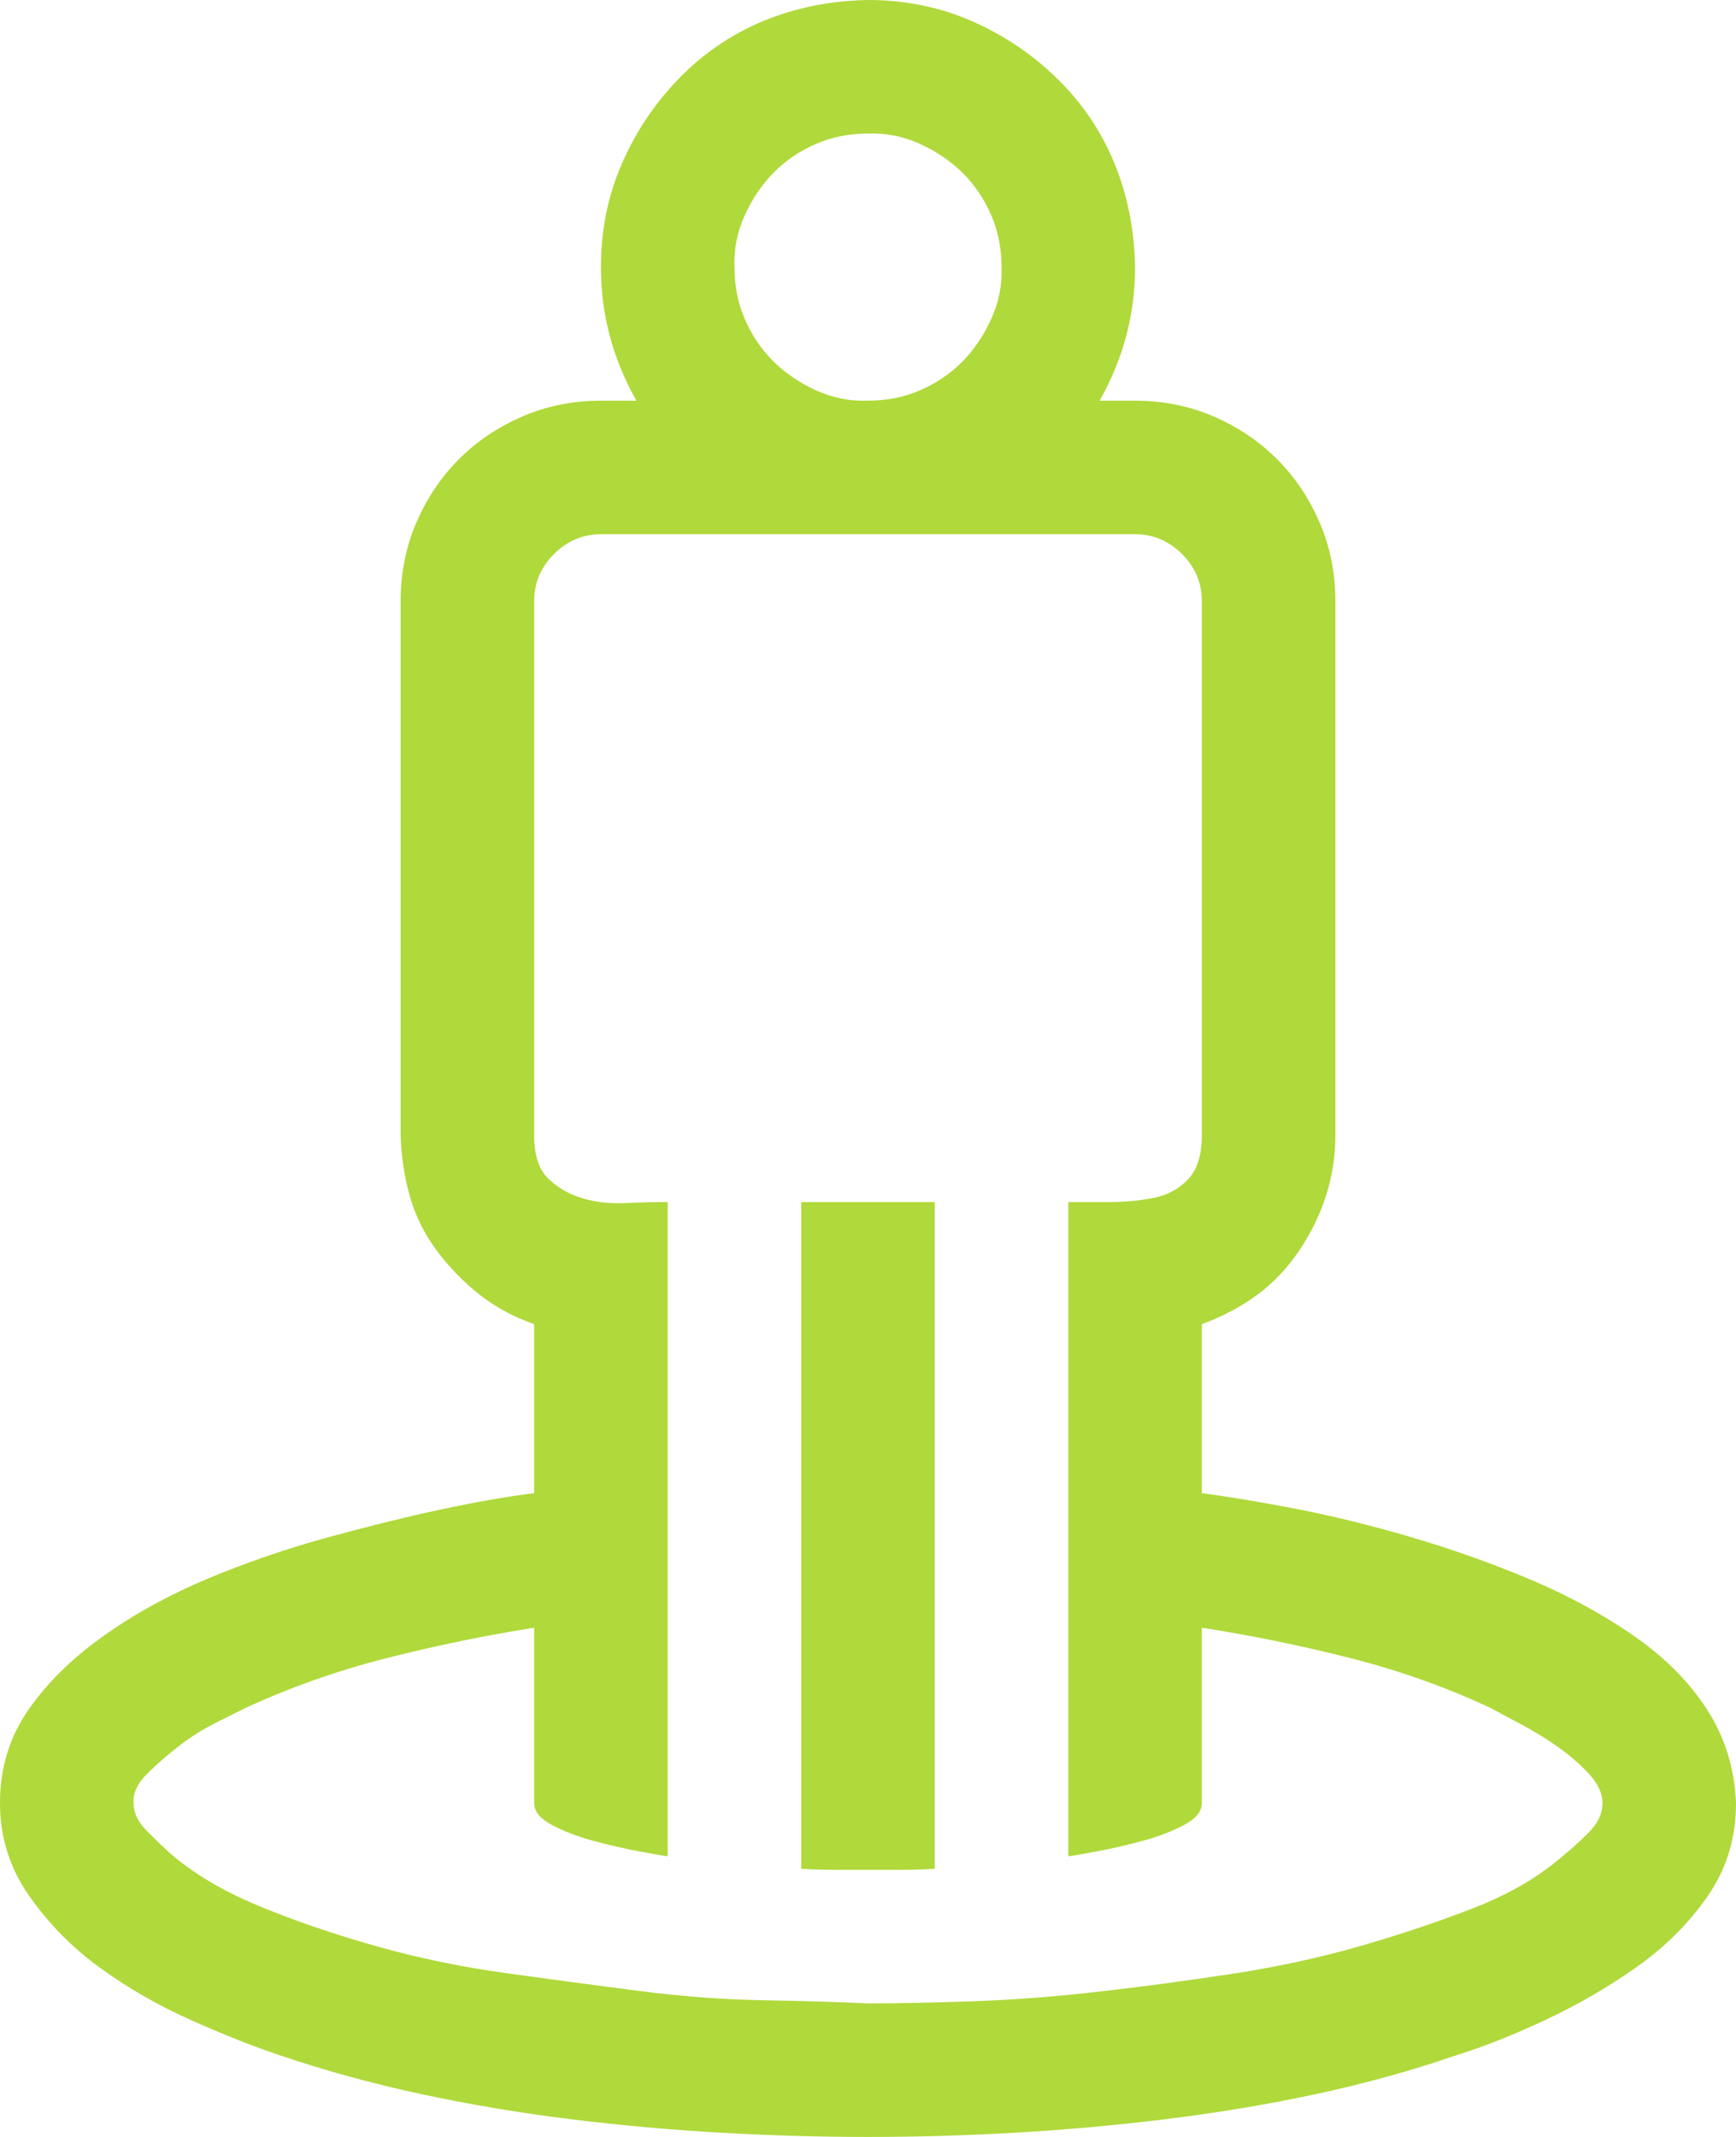 <?xml version="1.0" encoding="UTF-8"?> <svg xmlns="http://www.w3.org/2000/svg" width="195" height="240" viewBox="0 0 195 240" fill="none"> <path d="M135 167.695C137.969 168.086 141.484 168.672 145.547 169.453C149.609 170.234 153.906 171.289 158.438 172.617C162.969 173.945 167.383 175.508 171.68 177.305C175.977 179.102 179.883 181.211 183.398 183.633C186.914 186.055 189.688 188.828 191.719 191.953C193.75 195.078 194.844 198.594 195 202.5C195 206.406 193.945 209.883 191.836 212.93C189.727 215.977 187.07 218.633 183.867 220.898C180.664 223.164 177.227 225.156 173.555 226.875C169.883 228.594 166.523 229.922 163.477 230.859C158.477 232.578 153.242 234.023 147.773 235.195C142.305 236.367 136.68 237.305 130.898 238.008C125.117 238.711 119.453 239.219 113.906 239.531C108.359 239.844 102.891 240 97.5 240C92.188 240 86.719 239.844 81.094 239.531C75.469 239.219 69.805 238.711 64.102 238.008C58.398 237.305 52.812 236.367 47.344 235.195C41.875 234.023 36.602 232.578 31.523 230.859C28.477 229.844 25.117 228.516 21.445 226.875C17.773 225.234 14.375 223.281 11.25 221.016C8.125 218.75 5.469 216.055 3.281 212.93C1.094 209.805 0 206.328 0 202.5C0 198.594 1.055 195.117 3.164 192.07C5.273 189.023 8.086 186.25 11.602 183.75C15.117 181.25 19.023 179.102 23.32 177.305C27.617 175.508 32.031 173.984 36.562 172.734C41.094 171.484 45.352 170.43 49.336 169.57C53.32 168.711 56.875 168.086 60 167.695V148.711C57.734 147.93 55.703 146.836 53.906 145.43C52.109 144.023 50.508 142.383 49.102 140.508C47.695 138.633 46.68 136.602 46.055 134.414C45.43 132.227 45.078 129.922 45 127.5V67.5C45 64.375 45.586 61.445 46.758 58.711C47.93 55.977 49.531 53.594 51.562 51.562C53.594 49.531 55.977 47.93 58.711 46.758C61.445 45.586 64.375 45 67.5 45H71.484C68.828 40.312 67.5 35.312 67.5 30C67.5 25.859 68.281 21.992 69.844 18.398C71.406 14.805 73.555 11.602 76.289 8.789C79.023 5.977 82.188 3.828 85.781 2.344C89.375 0.859 93.281 0.078 97.5 0C101.641 0 105.508 0.781 109.102 2.344C112.695 3.906 115.898 6.055 118.711 8.789C121.523 11.523 123.672 14.688 125.156 18.281C126.641 21.875 127.422 25.781 127.5 30C127.5 35.312 126.172 40.312 123.516 45H127.5C130.625 45 133.555 45.586 136.289 46.758C139.023 47.93 141.406 49.531 143.438 51.562C145.469 53.594 147.07 55.977 148.242 58.711C149.414 61.445 150 64.375 150 67.5V127.5C150 129.844 149.648 132.109 148.945 134.297C148.242 136.484 147.227 138.555 145.898 140.508C144.57 142.461 143.008 144.102 141.211 145.43C139.414 146.758 137.344 147.852 135 148.711V167.695ZM82.5 30C82.5 32.109 82.891 34.062 83.672 35.859C84.453 37.656 85.508 39.219 86.836 40.547C88.164 41.875 89.766 42.969 91.641 43.828C93.516 44.688 95.469 45.078 97.5 45C99.609 45 101.562 44.609 103.359 43.828C105.156 43.047 106.719 41.992 108.047 40.664C109.375 39.336 110.469 37.734 111.328 35.859C112.188 33.984 112.578 32.031 112.5 30C112.5 27.891 112.109 25.938 111.328 24.141C110.547 22.344 109.492 20.781 108.164 19.453C106.836 18.125 105.234 17.031 103.359 16.172C101.484 15.312 99.531 14.922 97.5 15C95.391 15 93.438 15.391 91.641 16.172C89.844 16.953 88.281 18.008 86.953 19.336C85.625 20.664 84.531 22.266 83.672 24.141C82.812 26.016 82.422 27.969 82.5 30ZM97.5 225C100.859 225 104.766 224.922 109.219 224.766C113.672 224.609 118.32 224.258 123.164 223.711C128.008 223.164 133.008 222.5 138.164 221.719C143.32 220.938 148.203 219.883 152.812 218.555C157.422 217.227 161.719 215.781 165.703 214.219C169.688 212.656 173.047 210.664 175.781 208.242C176.562 207.617 177.461 206.797 178.477 205.781C179.492 204.766 180 203.672 180 202.5C180 201.406 179.492 200.312 178.477 199.219C177.461 198.125 176.289 197.109 174.961 196.172C173.633 195.234 172.227 194.375 170.742 193.594C169.258 192.812 168.164 192.227 167.461 191.836C162.461 189.492 157.188 187.617 151.641 186.211C146.094 184.805 140.547 183.672 135 182.812V202.5C135 203.438 134.336 204.258 133.008 204.961C131.68 205.664 130.156 206.25 128.438 206.719C126.719 207.188 125.039 207.578 123.398 207.891C121.758 208.203 120.625 208.398 120 208.477V135H124.688C126.406 135 128.047 134.844 129.609 134.531C131.172 134.219 132.461 133.516 133.477 132.422C134.492 131.328 135 129.688 135 127.5V67.5C135 65.469 134.258 63.711 132.773 62.227C131.289 60.742 129.531 60 127.5 60H67.5C65.469 60 63.711 60.742 62.227 62.227C60.742 63.711 60 65.469 60 67.5V127.5C60 129.688 60.508 131.289 61.523 132.305C62.539 133.32 63.789 134.062 65.273 134.531C66.758 135 68.398 135.195 70.195 135.117C71.992 135.039 73.594 135 75 135V208.477C74.375 208.398 73.242 208.203 71.602 207.891C69.961 207.578 68.281 207.188 66.562 206.719C64.844 206.25 63.32 205.664 61.992 204.961C60.664 204.258 60 203.438 60 202.5V182.812C54.531 183.672 49.023 184.805 43.477 186.211C37.93 187.617 32.617 189.492 27.539 191.836L24.258 193.477C22.852 194.18 21.484 195.039 20.156 196.055C18.828 197.07 17.617 198.125 16.523 199.219C15.43 200.312 14.922 201.406 15 202.5C15 203.594 15.508 204.648 16.523 205.664C17.539 206.68 18.438 207.539 19.219 208.242C21.875 210.508 25.195 212.461 29.18 214.102C33.164 215.742 37.5 217.227 42.188 218.555C46.875 219.883 51.758 220.898 56.836 221.602C61.914 222.305 66.875 222.969 71.719 223.594C76.562 224.219 81.25 224.57 85.781 224.648C90.312 224.727 94.219 224.844 97.5 225ZM90 135H105V209.883C103.75 209.961 102.5 210 101.25 210C100 210 98.75 210 97.5 210H93.75C92.5 210 91.25 209.961 90 209.883V135Z" fill="#B0D93B"></path> </svg> 